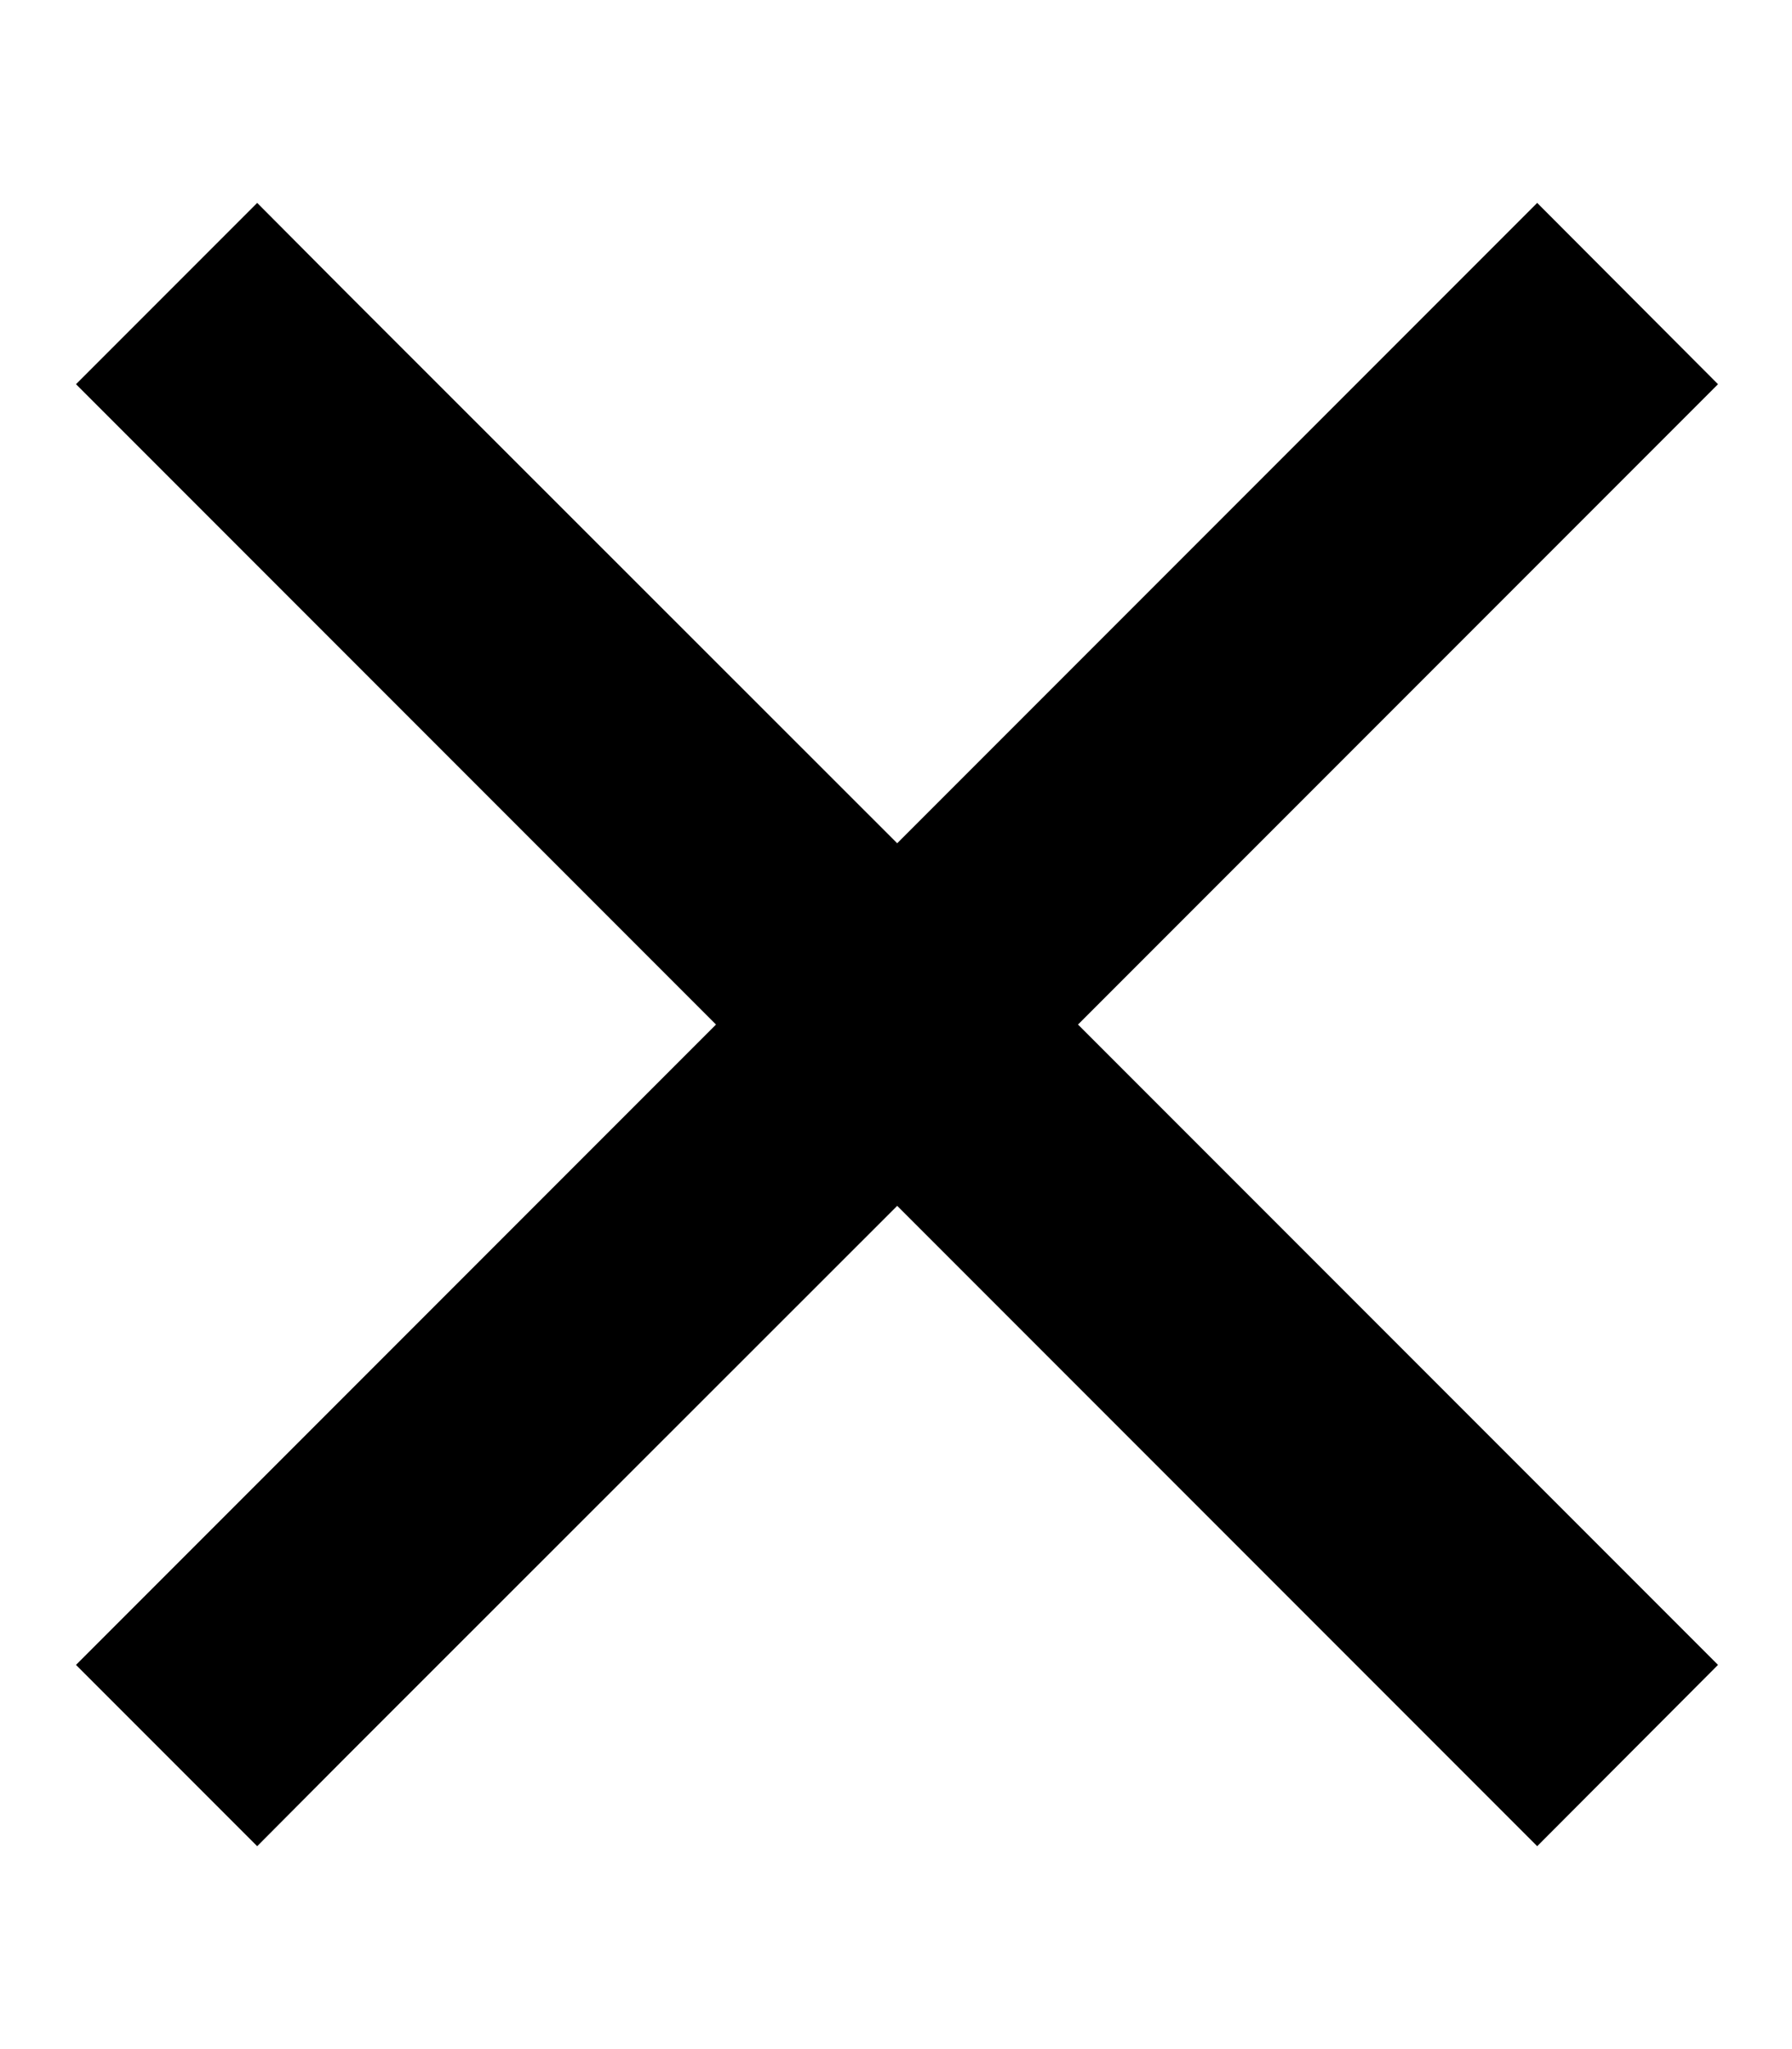 <svg xmlns="http://www.w3.org/2000/svg" viewBox="0 0 448 512"><!--!Font Awesome Pro 7.1.0 by @fontawesome - https://fontawesome.com License - https://fontawesome.com/license (Commercial License) Copyright 2025 Fonticons, Inc.--><path d="M86.9 73.4L64.3 50.7 19 96 41.6 118.6 179 256 41.6 393.4 19 416 64.3 461.3 86.9 438.6 224.3 301.3 361.6 438.6 384.3 461.3 429.5 416 406.9 393.4 269.5 256 406.9 118.6 429.5 96 384.3 50.7 361.6 73.4 224.3 210.7 86.9 73.4z"/></svg>